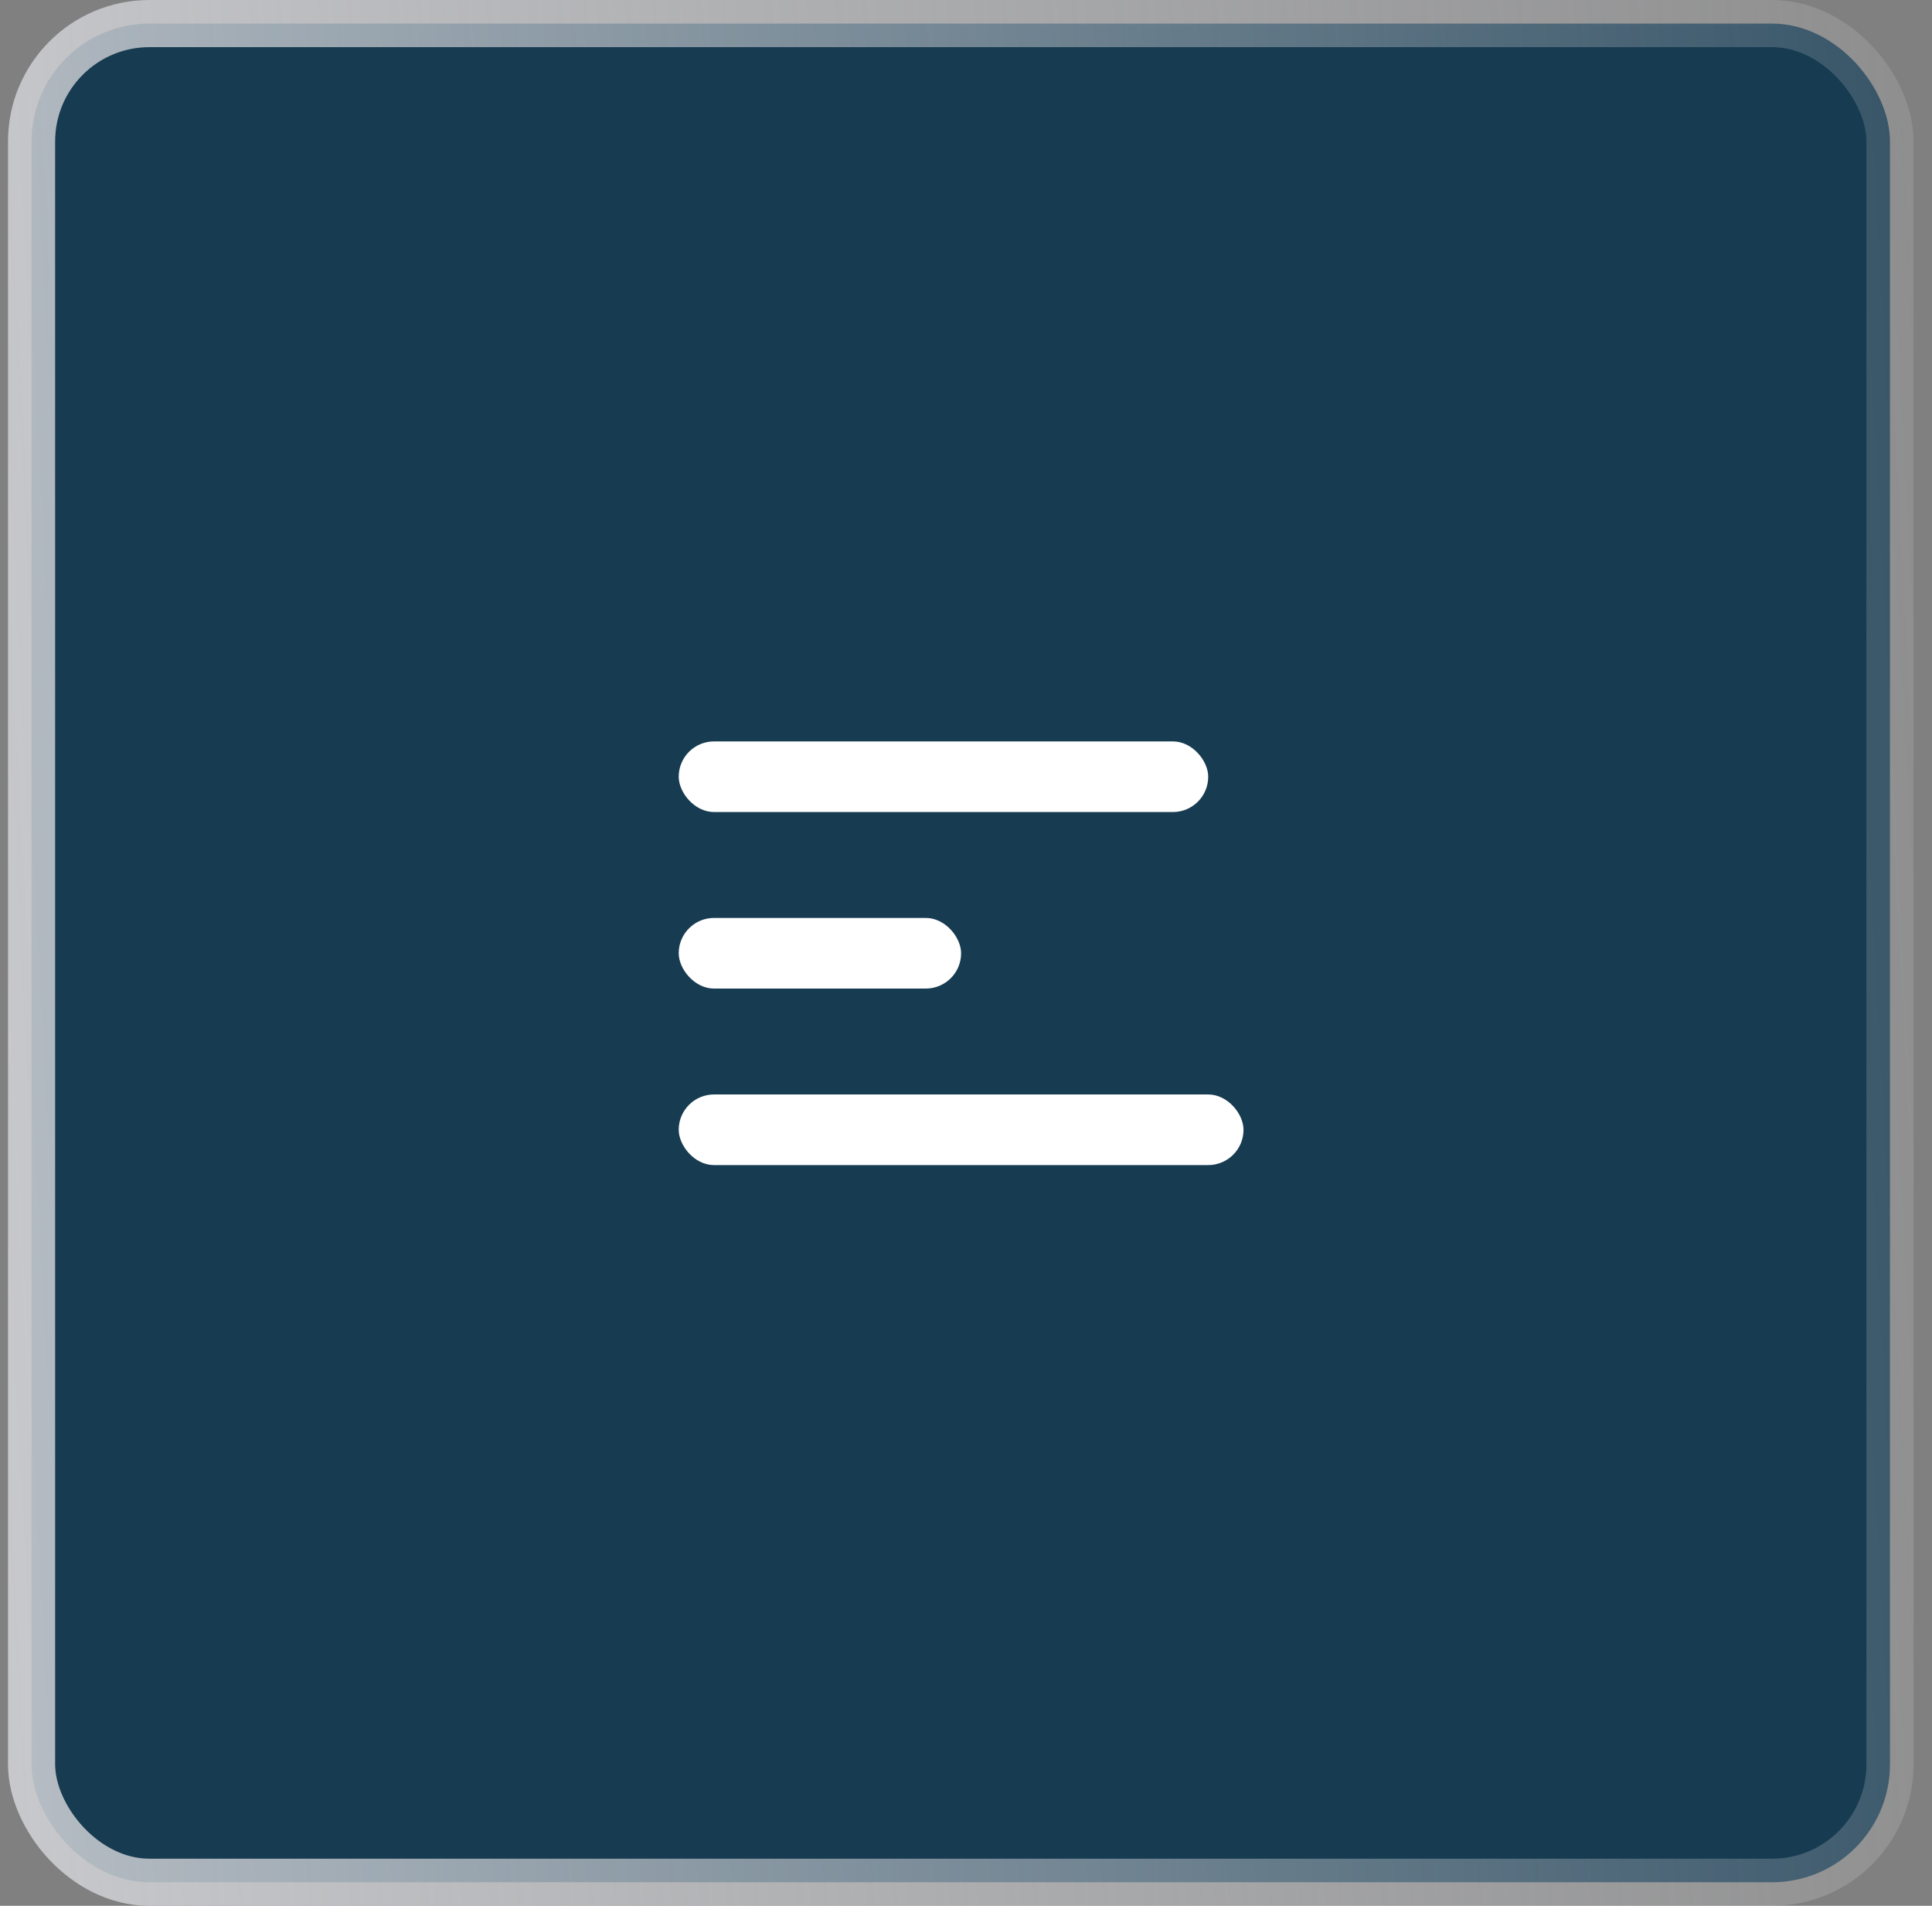 <?xml version="1.0" encoding="UTF-8"?> <svg xmlns="http://www.w3.org/2000/svg" width="73" height="72" viewBox="0 0 73 72" fill="none"><rect x="0" y="0" width="73" height="72" fill="#808080" stroke="none"/><rect x="1.193" y="0.891" width="70.219" height="70.219" rx="4.453" fill="#173B51" stroke="url(#paint0_linear_21_441)" stroke-width="1.781"></rect><rect x="25.637" y="28" width="20" height="2.667" rx="1.333" fill="#173B51"></rect><rect x="25.637" y="34.667" width="10.667" height="2.667" rx="1.333" fill="#173B51"></rect><rect x="25.637" y="41.334" width="20" height="2.667" rx="1.333" fill="#173B51"></rect><rect x="25.645" y="28.01" width="20.007" height="2.668" rx="1.334" fill="white"></rect><rect x="25.645" y="34.679" width="10.67" height="2.668" rx="1.334" fill="white"></rect><rect x="25.645" y="41.348" width="21.341" height="2.668" rx="1.334" fill="white"></rect><defs><linearGradient id="paint0_linear_21_441" x1="-9.292" y1="226.8" x2="103.122" y2="220.782" gradientUnits="userSpaceOnUse"><stop stop-color="#D5D6DA"></stop><stop offset="1" stop-color="#D5D6DA" stop-opacity="0"></stop></linearGradient></defs></svg> 